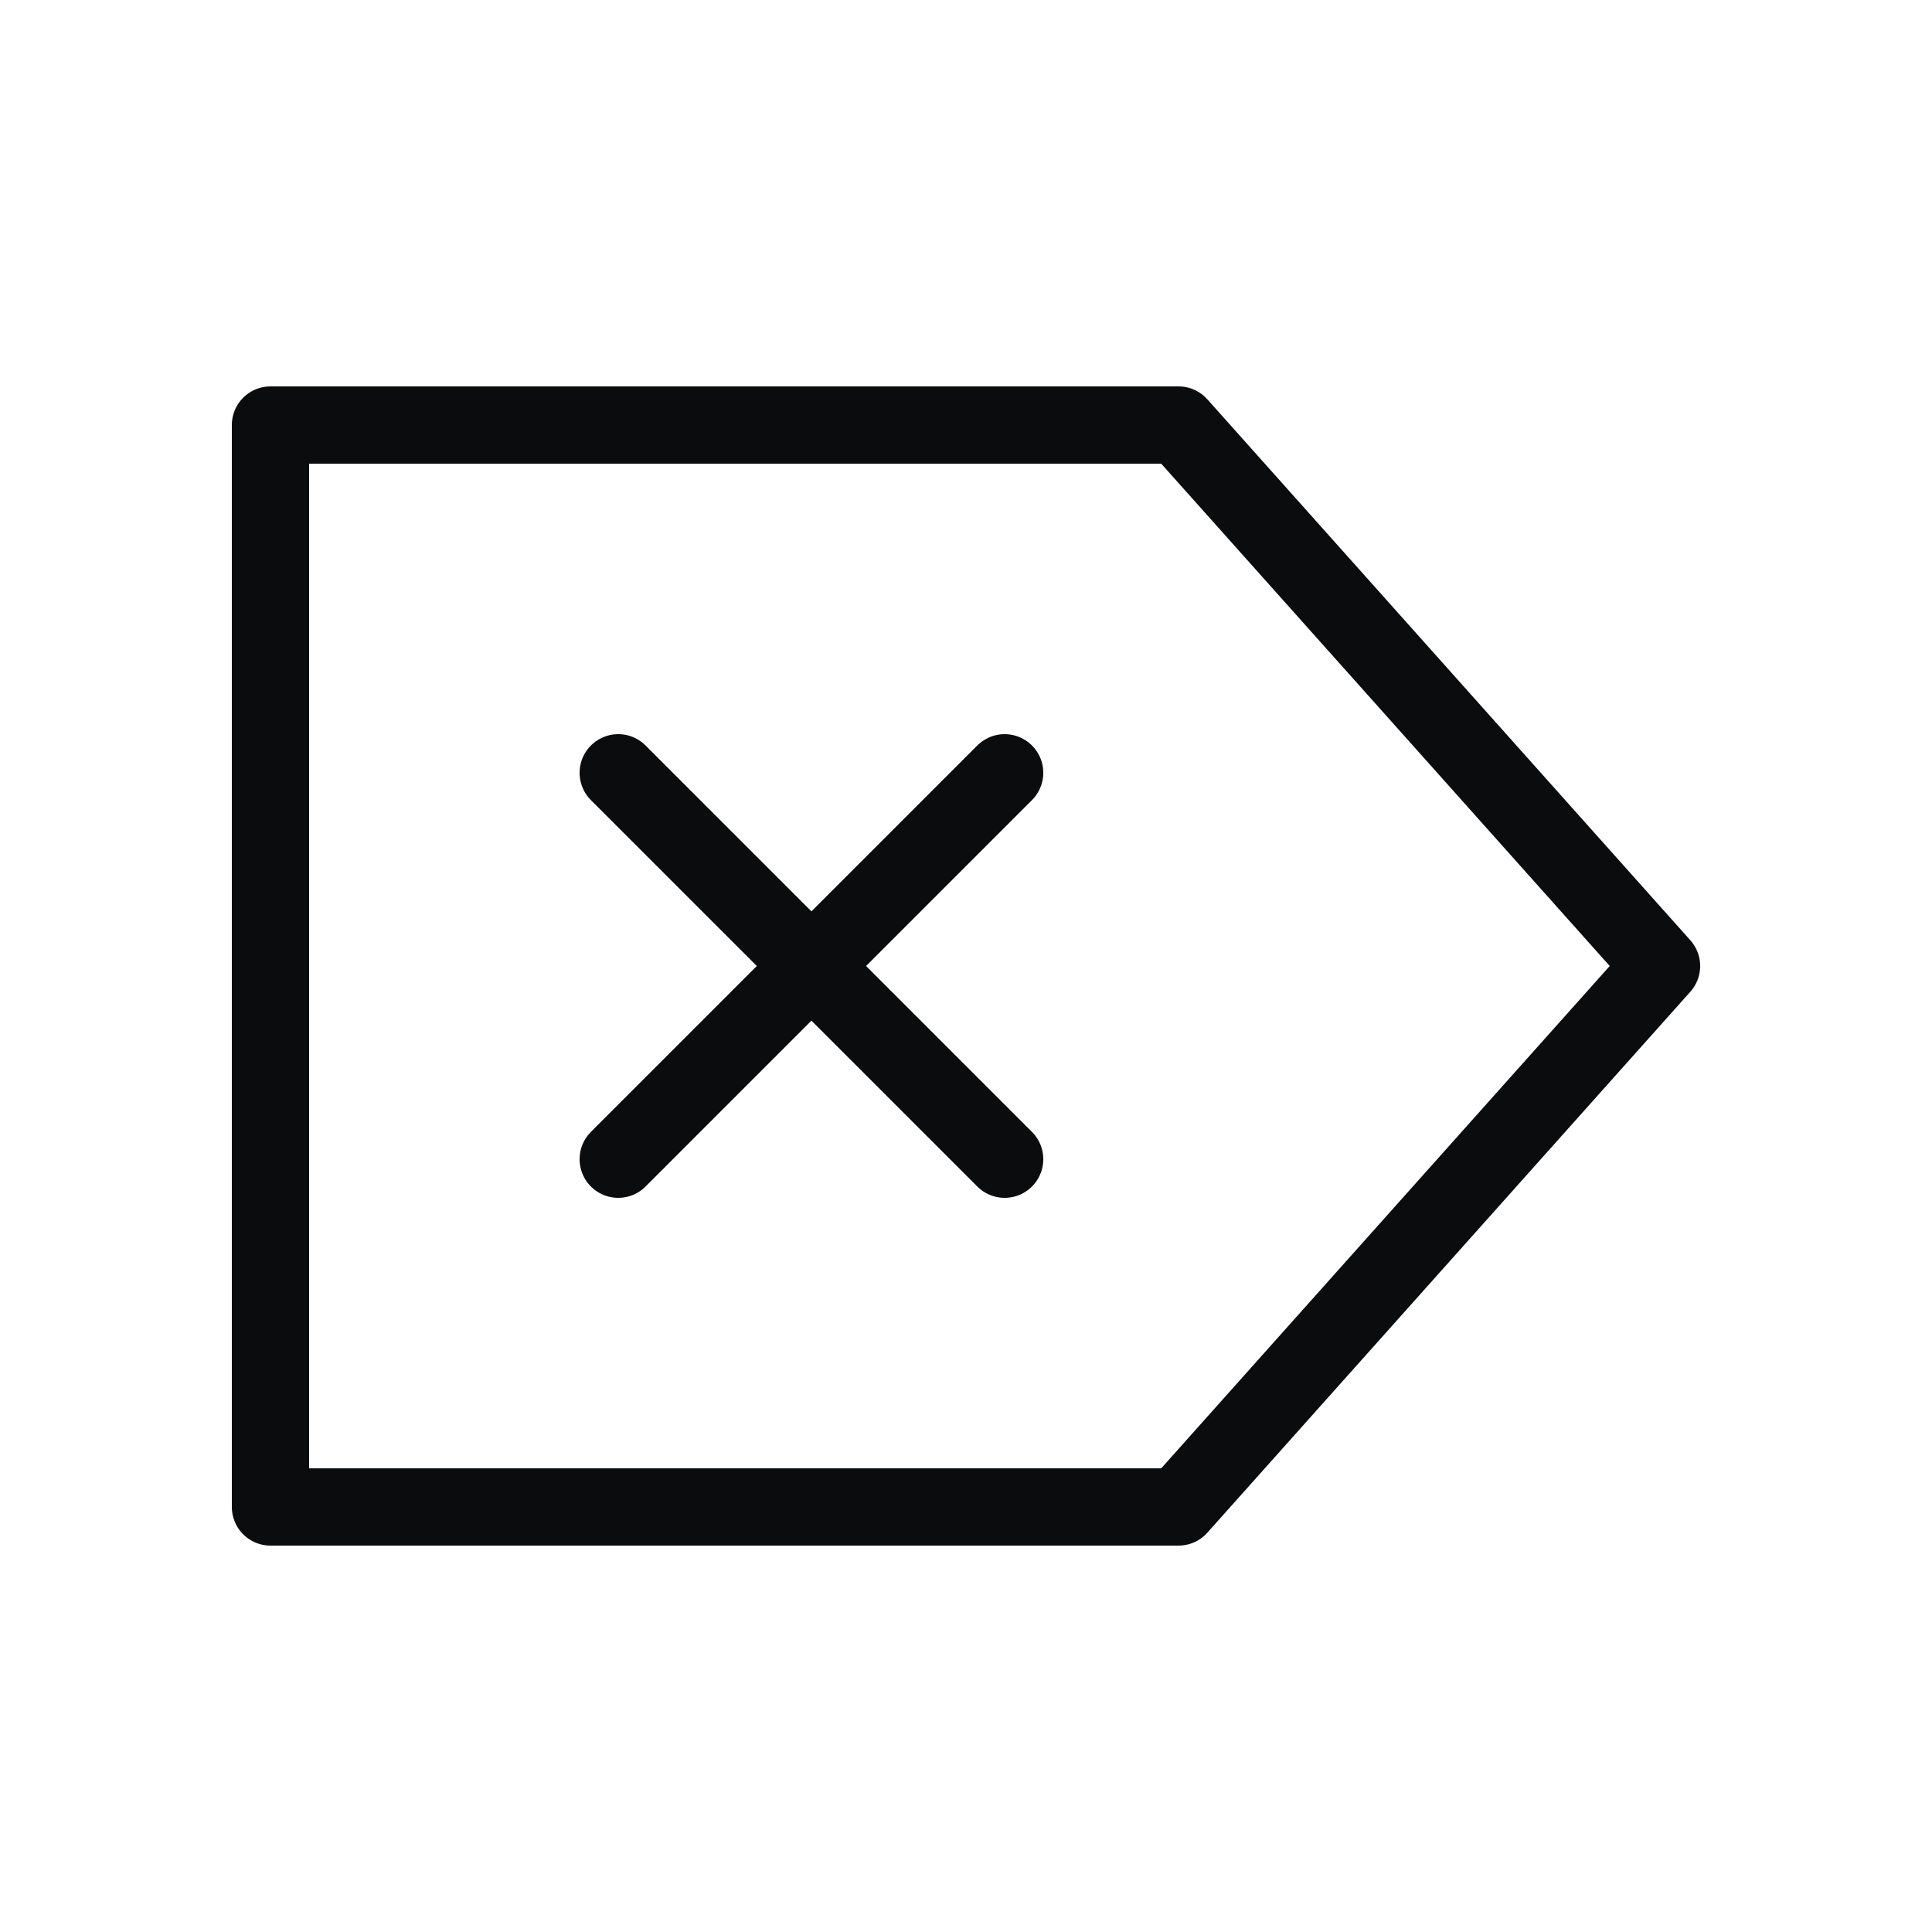<svg width="25" height="25" viewBox="0 0 25 25" fill="none" xmlns="http://www.w3.org/2000/svg">
<path fill-rule="evenodd" clip-rule="evenodd" d="M15.25 5.5L21.5 12.5L15.25 19.5L3.5 19.5V5.5L15.25 5.5Z" stroke="#0A0C0D" stroke-linejoin="round"/>
<path d="M13 15L8 10" stroke="#0A0C0D" stroke-linecap="round" stroke-linejoin="round"/>
<path d="M8 15L13 10" stroke="#0A0C0D" stroke-linecap="round" stroke-linejoin="round"/>
</svg>
